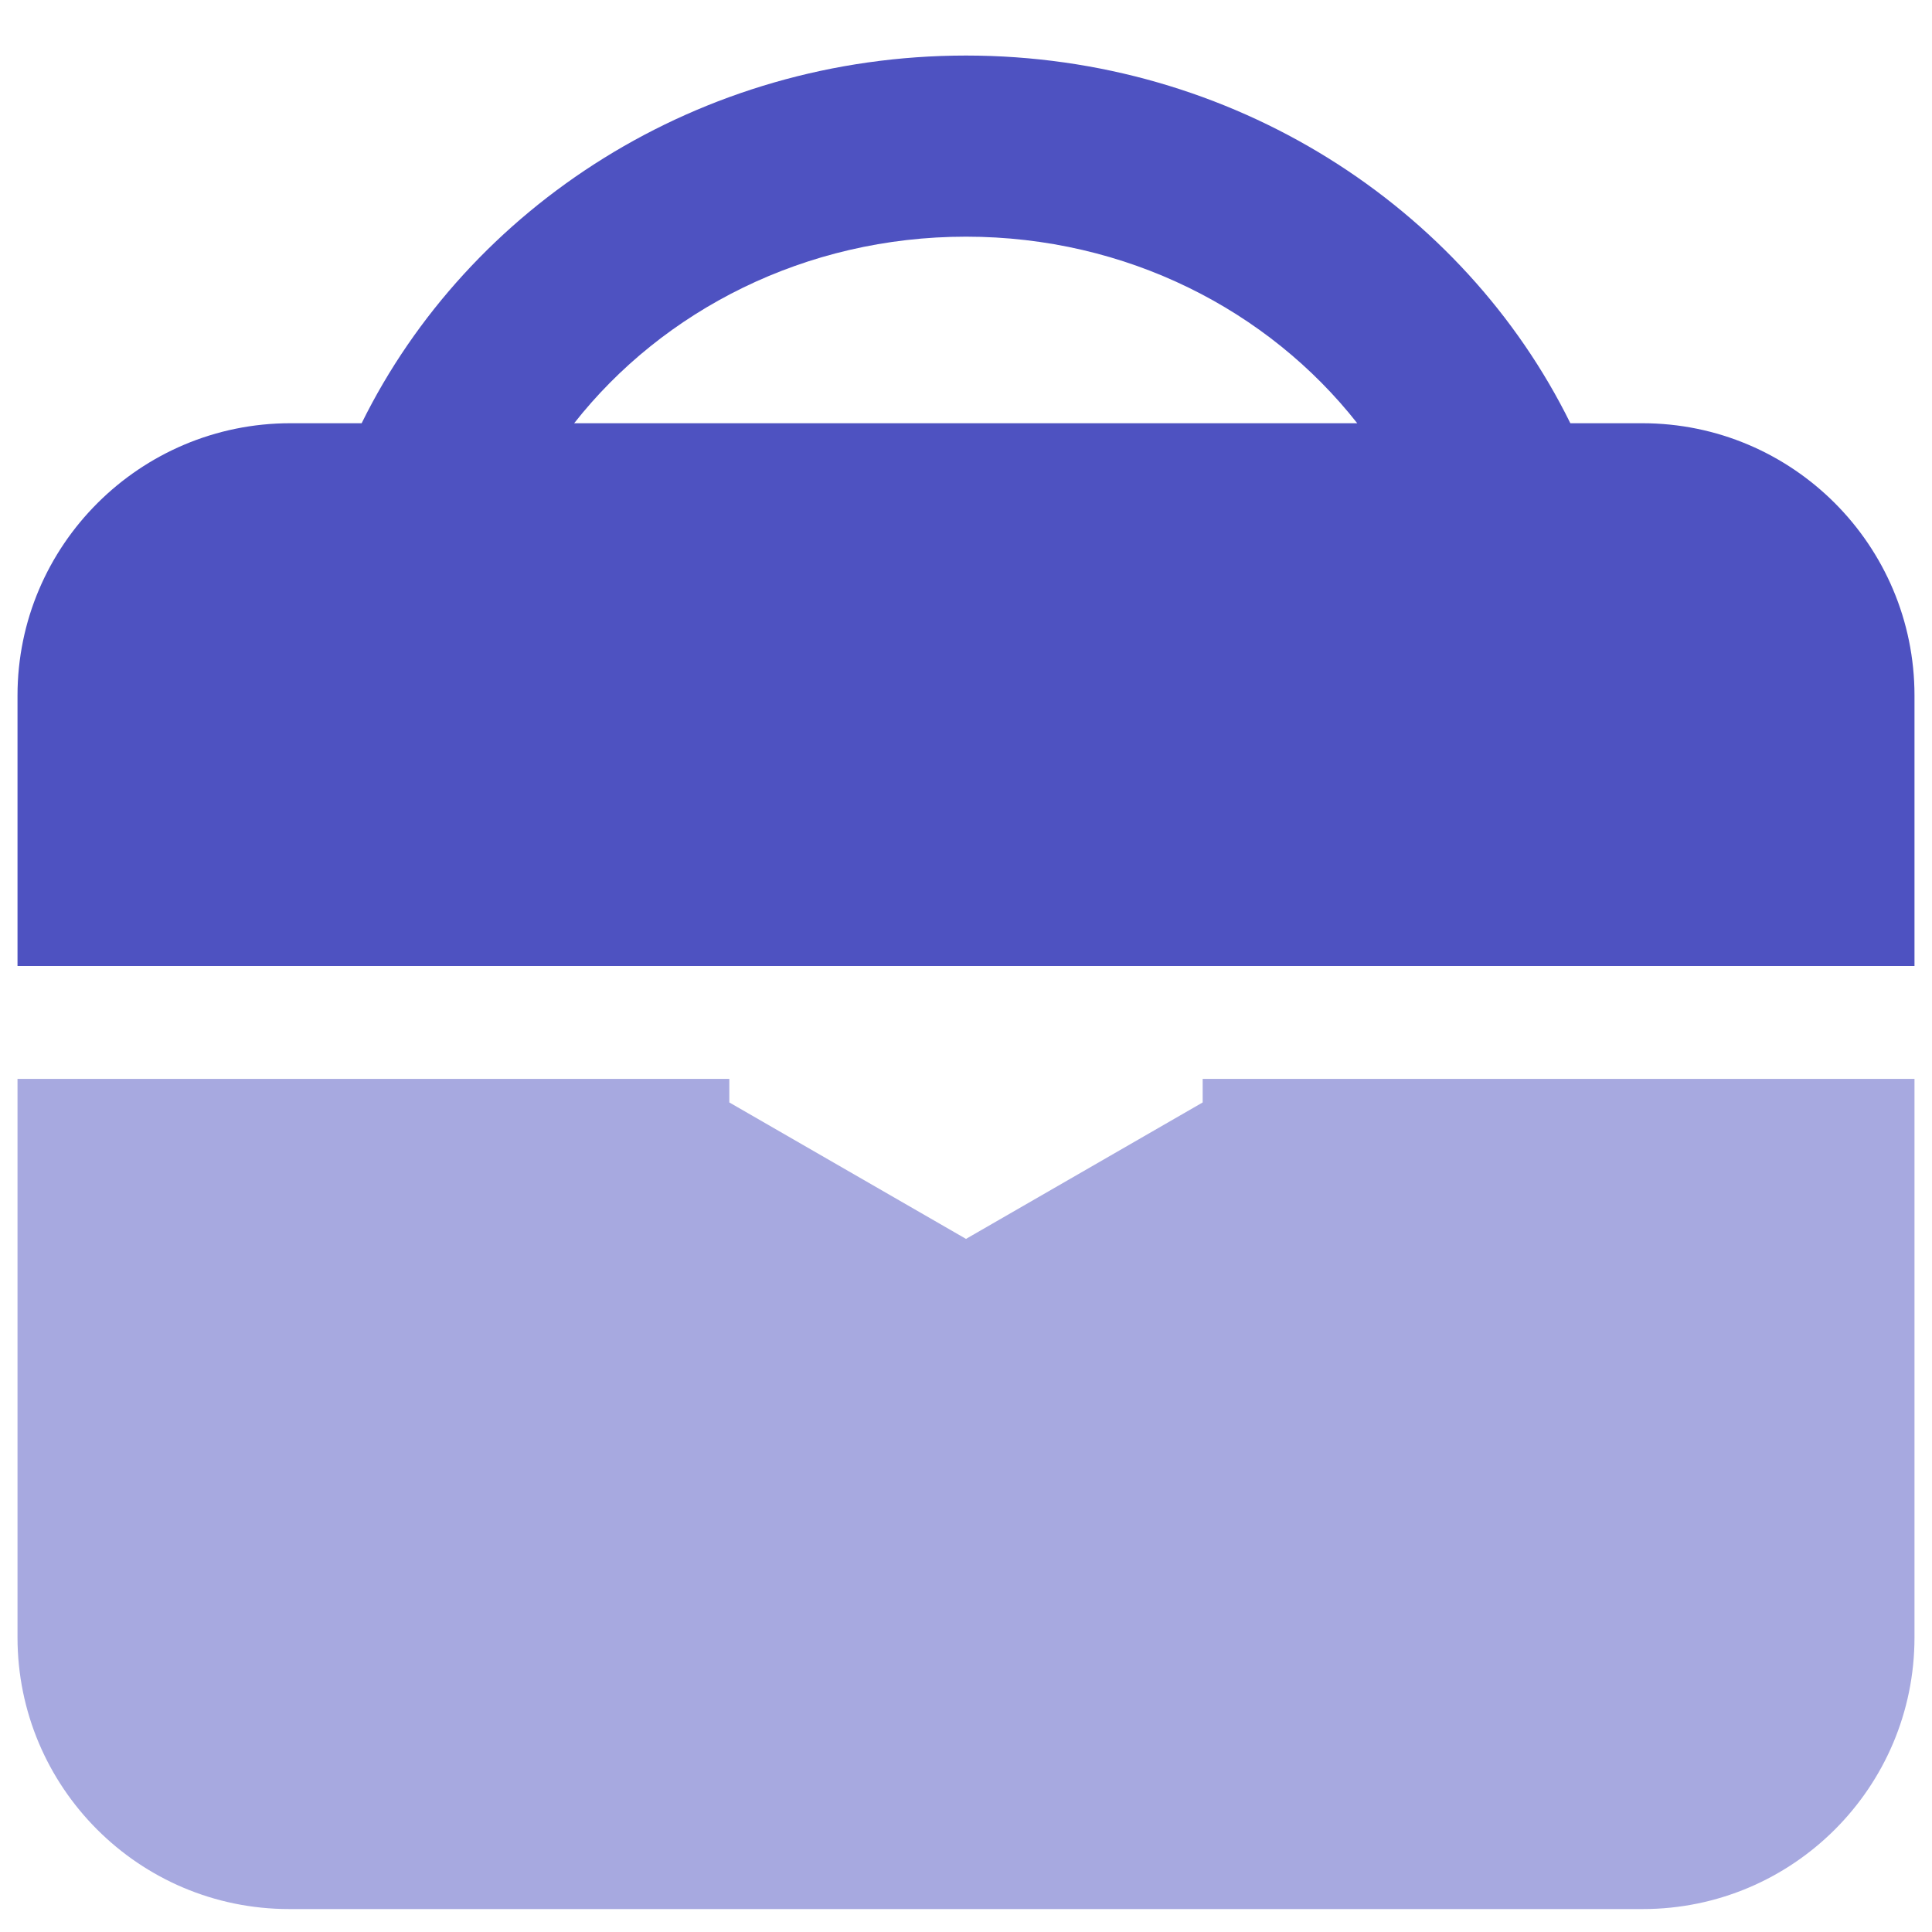 <?xml version="1.0" encoding="UTF-8"?><svg id="Layer_43" xmlns="http://www.w3.org/2000/svg" viewBox="0 0 32 32"><defs><style>.cls-1{fill:#a7a9e0;}.cls-2{fill:#4e52c1;}</style></defs><path class="cls-1" d="M19.92,17.87v.39l-3.92,2.26-3.92-2.26v-.39H.29v9.25c0,2.48,2.01,4.5,4.5,4.5H27.21c2.48,0,4.5-2.01,4.5-4.5v-9.25h-11.79Z"/><path class="cls-2" d="M27.19,7.01h-1.18c-1.77-3.59-5.59-6.09-10.01-6.09S7.76,3.42,5.99,7.01h-1.18C2.32,7.01,.29,9.03,.29,11.52v4.48H31.71v-4.48c0-2.49-2.02-4.51-4.51-4.51Zm-11.19-3.09c2.66,0,5.01,1.22,6.48,3.09H9.51c1.47-1.87,3.83-3.09,6.49-3.09Z"/></svg>